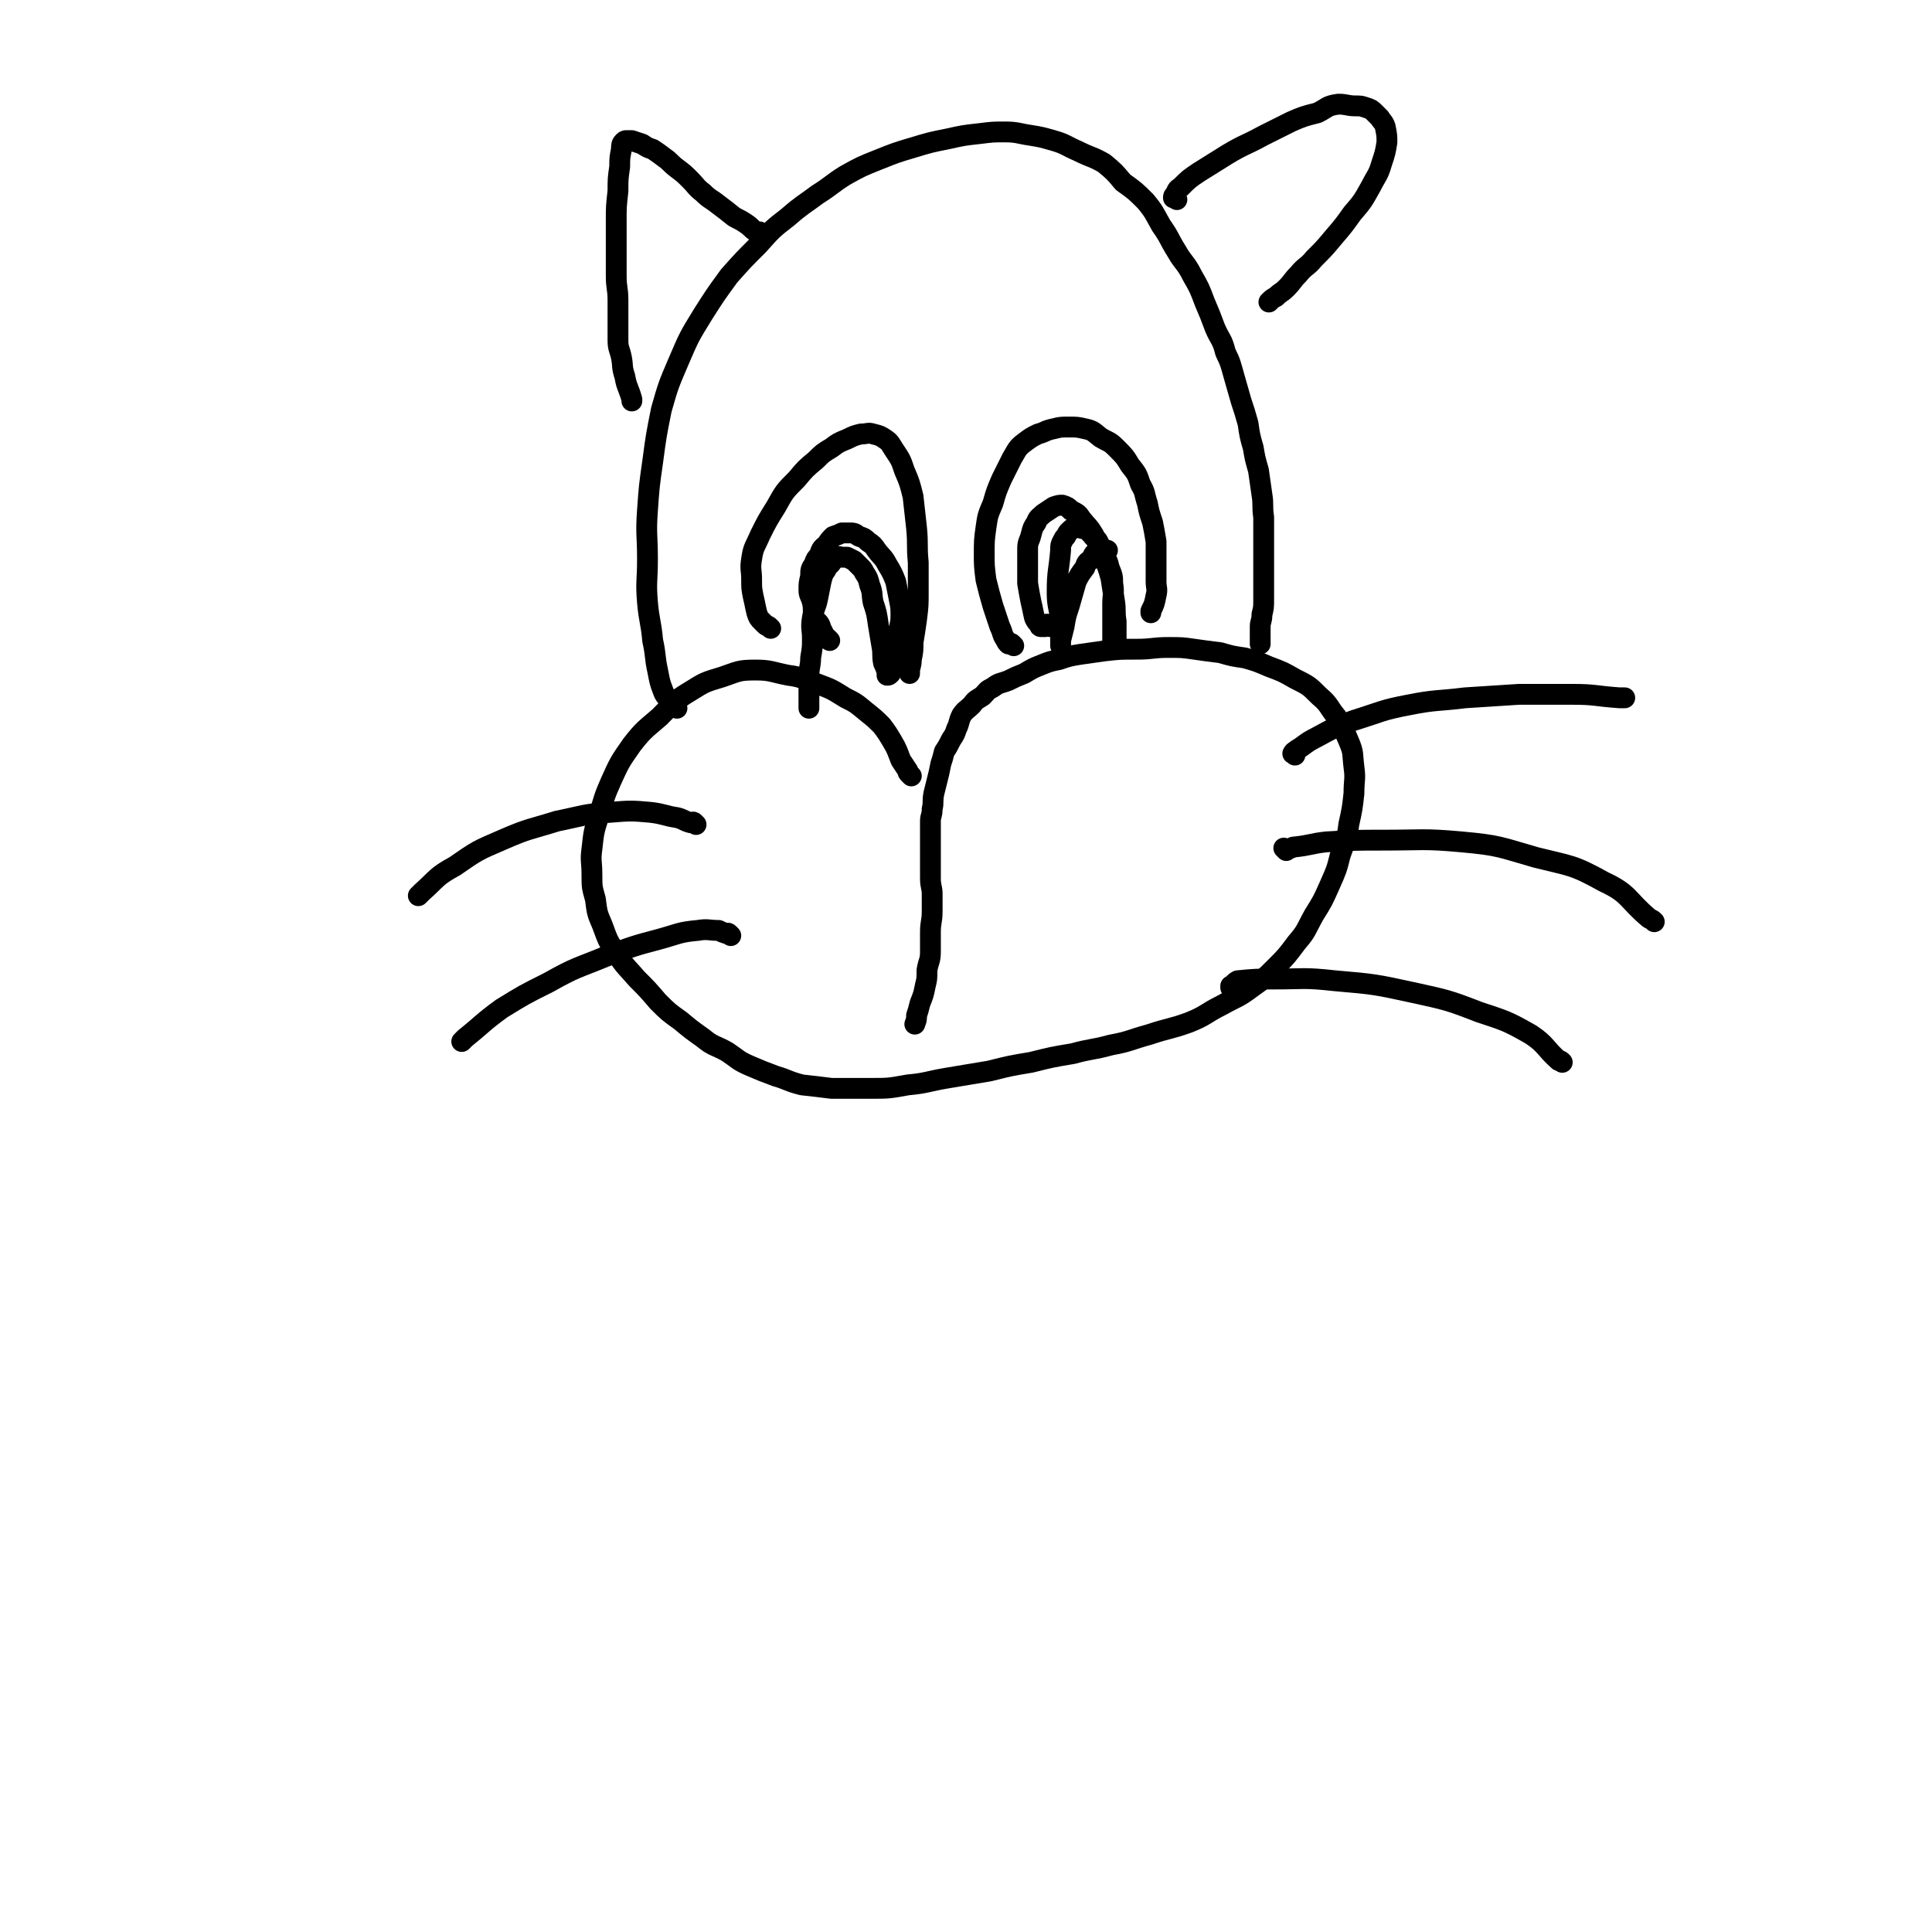 <svg viewBox='0 0 1113 1113' version='1.1' xmlns='http://www.w3.org/2000/svg' xmlns:xlink='http://www.w3.org/1999/xlink'><g fill='none' stroke='#000000' stroke-width='12' stroke-linecap='round' stroke-linejoin='round'><path d='M525,447c-1,-1 -1,-1 -1,-1 -1,-1 -1,-1 -1,-2 -2,-3 -2,-3 -4,-6 -2,-5 -2,-6 -5,-11 -3,-5 -3,-5 -6,-9 -4,-4 -4,-4 -9,-8 -6,-5 -6,-5 -12,-8 -8,-5 -8,-5 -16,-8 -9,-3 -9,-4 -17,-5 -10,-2 -10,-3 -19,-3 -10,0 -10,1 -19,4 -10,3 -10,3 -18,8 -10,6 -10,7 -18,15 -8,7 -9,7 -16,16 -7,10 -7,10 -12,21 -4,9 -4,10 -7,20 -3,9 -3,10 -4,19 -1,7 0,7 0,15 0,7 0,7 2,14 1,8 1,8 4,15 3,8 3,9 8,16 5,8 6,8 12,15 6,6 6,6 12,13 6,6 6,6 13,11 6,5 6,5 13,10 6,5 7,4 14,8 6,4 6,5 13,8 7,3 7,3 15,6 7,2 7,3 15,5 9,1 9,1 17,2 11,0 11,0 22,0 11,0 11,0 22,-2 11,-1 11,-2 23,-4 12,-2 12,-2 24,-4 12,-3 12,-3 24,-5 12,-3 12,-3 24,-5 11,-3 11,-2 22,-5 11,-2 11,-3 22,-6 12,-4 12,-3 23,-7 10,-4 9,-5 19,-10 9,-5 9,-4 17,-10 7,-5 7,-5 14,-12 6,-6 6,-6 12,-14 6,-7 5,-7 10,-16 5,-8 5,-8 9,-17 4,-9 4,-9 6,-17 3,-9 4,-9 5,-18 2,-9 2,-9 3,-18 0,-8 1,-8 0,-15 -1,-8 0,-8 -3,-15 -3,-7 -3,-7 -7,-14 -5,-6 -4,-7 -10,-12 -6,-6 -6,-6 -14,-10 -7,-4 -7,-4 -15,-7 -7,-3 -7,-3 -14,-5 -7,-1 -7,-1 -14,-3 -8,-1 -8,-1 -15,-2 -7,-1 -7,-1 -15,-1 -9,0 -9,1 -18,1 -10,0 -10,0 -19,1 -7,1 -7,1 -14,2 -6,1 -6,1 -12,3 -5,1 -5,1 -10,3 -5,2 -5,2 -10,5 -5,2 -5,2 -9,4 -5,2 -5,1 -9,4 -4,2 -3,2 -6,5 -3,2 -4,2 -6,5 -3,3 -4,3 -6,6 -2,4 -1,4 -3,8 -1,3 -1,3 -3,6 -2,4 -2,4 -4,7 -1,4 -1,4 -2,7 -1,5 -1,5 -2,9 -1,4 -1,4 -2,8 -1,5 0,5 -1,9 0,4 -1,4 -1,7 0,4 0,4 0,8 0,4 0,4 0,8 0,4 0,4 0,8 0,5 0,5 0,9 0,5 1,5 1,9 0,5 0,5 0,10 0,6 -1,6 -1,12 0,5 0,5 0,11 0,6 -1,5 -2,11 0,5 0,5 -1,9 -1,5 -1,5 -3,10 -1,4 -1,4 -2,7 0,3 0,2 -1,5 0,0 0,0 0,0 '/><path d='M390,408c-1,-1 -1,-1 -1,-1 -1,-1 0,0 0,0 0,0 -1,0 -1,0 -1,0 -1,0 -1,-1 -1,-1 -1,-1 -2,-3 -1,-2 -2,-2 -3,-5 -2,-5 -2,-6 -3,-11 -2,-9 -1,-9 -3,-18 -1,-11 -2,-11 -3,-22 -1,-12 0,-12 0,-25 0,-14 -1,-14 0,-28 1,-14 1,-14 3,-28 2,-15 2,-15 5,-30 4,-14 4,-14 10,-28 6,-14 6,-14 14,-27 7,-11 7,-11 15,-22 8,-9 8,-9 17,-18 8,-9 8,-9 17,-16 8,-7 9,-7 17,-13 8,-5 8,-6 16,-11 9,-5 9,-5 19,-9 10,-4 10,-4 20,-7 10,-3 10,-3 20,-5 9,-2 9,-2 18,-3 8,-1 8,-1 15,-1 7,0 8,1 15,2 6,1 6,1 13,3 7,2 7,3 14,6 8,4 8,3 15,7 6,5 6,5 11,11 7,5 7,5 13,11 5,6 5,7 9,14 5,7 4,7 9,15 4,7 5,6 9,14 4,7 4,7 7,15 3,7 3,7 6,15 3,7 4,6 6,14 3,6 3,7 5,14 2,7 2,7 4,14 2,6 2,6 4,13 1,7 1,7 3,14 1,6 1,6 3,13 1,7 1,7 2,14 1,6 0,6 1,13 0,6 0,6 0,13 0,6 0,6 0,13 0,6 0,6 0,12 0,4 0,4 0,9 0,5 0,5 -1,9 0,4 -1,4 -1,7 0,3 0,3 0,6 0,2 0,2 0,4 0,0 0,0 0,0 '/><path d='M746,435c-1,-1 -2,-1 -1,-1 0,-1 1,-1 2,-2 5,-3 5,-4 11,-7 11,-6 11,-6 22,-10 16,-5 16,-6 32,-9 15,-3 16,-2 32,-4 15,-1 15,-1 31,-2 15,0 15,0 31,0 13,0 13,1 27,2 1,0 1,0 3,0 '/><path d='M741,490c-1,-1 -1,-1 -1,-1 -1,-1 0,0 0,0 3,0 3,0 5,-1 10,-1 10,-2 19,-3 17,-1 17,-1 33,-1 22,0 23,-1 45,1 22,2 22,3 43,9 20,5 21,4 39,14 15,7 13,10 26,21 2,1 2,1 3,2 '/><path d='M711,570c-1,-1 -1,-1 -1,-1 -1,-1 -1,0 -1,0 0,0 0,-1 0,-1 2,-1 2,-2 4,-3 10,-1 11,-1 21,-1 17,0 17,-1 35,1 23,2 23,2 46,7 18,4 19,4 37,11 15,5 16,5 30,13 9,6 8,8 16,15 1,0 1,0 2,1 '/><path d='M401,475c-1,-1 -1,-1 -1,-1 -1,-1 -1,0 -2,0 -4,-1 -4,-2 -8,-3 -7,-1 -7,-2 -15,-3 -11,-1 -12,-1 -24,0 -15,1 -15,2 -30,5 -16,5 -16,4 -32,11 -14,6 -14,6 -27,15 -11,6 -10,7 -19,15 -1,1 -1,1 -2,2 '/><path d='M421,539c-1,-1 -1,-1 -1,-1 -1,-1 -1,0 -1,0 -3,-1 -3,-1 -5,-2 -6,0 -6,-1 -12,0 -11,1 -11,2 -22,5 -15,4 -15,4 -31,10 -17,7 -17,6 -33,15 -14,7 -14,7 -27,15 -11,8 -11,9 -21,17 -1,1 -1,1 -2,2 '/><path d='M444,362c-1,-1 -1,-1 -1,-1 -1,-1 -1,0 -2,-1 -1,-1 -1,-1 -2,-2 -2,-2 -2,-2 -3,-5 -1,-4 -1,-5 -2,-9 -1,-5 -1,-5 -1,-10 0,-6 -1,-6 0,-12 1,-7 2,-7 5,-14 4,-8 4,-8 9,-16 5,-9 5,-9 12,-16 5,-6 5,-6 11,-11 4,-4 4,-4 9,-7 4,-3 4,-3 9,-5 4,-2 4,-2 8,-3 4,0 4,-1 7,0 4,1 4,1 7,3 3,2 3,3 5,6 4,6 4,6 6,12 3,7 3,7 5,15 1,9 1,9 2,18 1,10 0,10 1,20 0,9 0,9 0,17 0,8 0,8 -1,16 -1,7 -1,7 -2,13 0,5 0,5 -1,10 0,4 -1,4 -1,7 0,1 0,1 0,1 '/><path d='M584,372c-1,-1 -1,-1 -1,-1 -1,-1 -1,0 -1,0 0,0 0,0 0,0 0,0 -1,0 -1,0 -1,-1 -1,-1 -2,-3 -2,-3 -1,-3 -3,-7 -2,-6 -2,-6 -4,-12 -2,-7 -2,-7 -4,-15 -1,-8 -1,-8 -1,-15 0,-7 0,-8 1,-15 1,-7 1,-7 4,-14 2,-7 2,-7 5,-14 3,-6 3,-6 6,-12 3,-5 3,-6 7,-9 4,-3 4,-3 8,-5 4,-1 4,-2 9,-3 4,-1 4,-1 9,-1 4,0 5,0 9,1 5,1 5,2 9,5 5,3 5,2 9,6 5,5 5,5 8,10 4,5 4,5 6,11 3,5 2,5 4,11 1,5 1,5 3,11 1,5 1,5 2,11 0,5 0,5 0,9 0,4 0,4 0,7 0,4 0,4 0,7 0,4 1,4 0,8 -1,5 -1,5 -3,9 0,1 0,1 0,1 '/><path d='M478,369c-1,-1 -1,-1 -1,-1 -1,-1 0,0 0,0 0,0 0,0 0,0 0,0 0,0 0,0 -1,-1 0,0 0,0 0,0 -1,0 -1,0 -1,-1 -1,-1 -1,-2 -1,-2 -1,-2 -2,-4 -1,-4 -2,-3 -4,-6 -1,-4 0,-5 -1,-9 -1,-4 -2,-4 -2,-7 0,-4 0,-4 1,-8 0,-4 0,-4 2,-7 1,-3 1,-3 3,-5 1,-3 1,-4 4,-6 2,-3 2,-3 4,-5 3,-1 3,-1 5,-2 3,0 3,0 5,0 3,0 3,1 5,2 3,1 3,1 5,3 3,2 3,2 5,5 3,4 4,4 6,8 3,5 3,5 5,10 1,5 1,5 2,10 1,5 1,5 1,10 0,5 -1,5 -1,9 0,4 0,4 -1,8 -1,4 -1,4 -2,8 0,2 0,2 -1,5 0,1 0,1 -1,3 -1,1 -1,1 -2,1 0,0 0,-1 0,-2 -1,-3 -1,-3 -2,-5 -1,-5 0,-5 -1,-10 -1,-6 -1,-6 -2,-12 -1,-7 -1,-7 -3,-13 -1,-5 0,-5 -2,-10 -1,-4 -1,-4 -3,-7 -1,-2 -1,-2 -3,-4 -1,-1 -1,-1 -3,-3 -2,-1 -2,-1 -4,-2 -1,0 -1,0 -3,0 -1,0 -2,-1 -3,0 -2,1 -1,1 -3,3 -1,2 -2,1 -3,4 -2,3 -2,3 -3,7 -1,5 -1,5 -2,10 -1,5 -2,5 -3,11 -1,6 0,6 0,12 0,5 0,5 -1,11 0,5 -1,5 -1,11 0,4 0,4 0,8 0,3 0,3 0,6 0,1 0,1 0,3 0,0 0,0 0,1 0,0 0,0 0,0 '/><path d='M678,115c-1,-1 -1,-1 -1,-1 -1,-1 -1,0 -1,0 0,0 0,0 0,0 0,-1 0,-1 1,-2 1,-2 1,-3 3,-4 5,-5 5,-5 11,-9 8,-5 8,-5 16,-10 10,-6 10,-5 21,-11 8,-4 8,-4 16,-8 7,-3 7,-3 15,-5 6,-3 5,-4 12,-5 5,0 5,1 10,1 3,0 3,0 6,1 3,1 3,1 5,3 1,1 1,1 3,3 1,2 2,2 3,5 1,5 1,5 1,9 -1,6 -1,6 -3,12 -2,7 -3,7 -6,13 -5,9 -5,9 -11,16 -5,7 -5,7 -11,14 -5,6 -5,6 -11,12 -4,5 -5,4 -9,9 -4,4 -3,4 -7,8 -3,3 -3,2 -6,5 -2,1 -2,1 -4,3 0,0 0,0 0,0 '/><path d='M439,135c-1,-1 -1,-1 -1,-1 -1,-1 0,0 0,0 -1,0 -2,0 -3,-1 -2,-1 -2,-2 -5,-4 -3,-2 -3,-2 -7,-4 -5,-4 -5,-4 -9,-7 -5,-4 -5,-3 -9,-7 -4,-3 -4,-4 -7,-7 -4,-4 -4,-4 -8,-7 -4,-3 -4,-4 -7,-6 -4,-3 -4,-3 -7,-5 -3,-1 -3,-1 -6,-3 -3,-1 -3,-1 -6,-2 -1,0 -1,0 -3,0 -1,0 -1,0 -2,1 -1,1 -1,2 -1,4 -1,5 -1,5 -1,10 -1,7 -1,7 -1,14 -1,9 -1,9 -1,17 0,9 0,9 0,18 0,7 0,7 0,14 0,7 1,7 1,14 0,6 0,6 0,12 0,5 0,5 0,11 0,5 1,5 2,10 1,5 0,5 2,11 1,6 2,6 4,13 0,0 0,0 0,1 '/><path d='M605,361c-1,-1 -1,-1 -1,-1 -1,-1 -1,0 -1,0 0,0 0,0 0,0 0,0 0,-1 0,0 -1,0 -1,1 -1,1 0,0 0,0 -1,0 0,0 -1,0 -1,0 -1,0 -1,0 -1,-1 -2,-2 -2,-2 -3,-4 -1,-4 -1,-5 -2,-9 -1,-5 -1,-5 -2,-11 0,-5 0,-5 0,-11 0,-4 0,-4 0,-9 0,-4 1,-4 2,-8 1,-4 1,-4 3,-7 1,-3 2,-3 4,-5 3,-2 3,-2 6,-4 3,-1 3,-1 5,-1 3,1 3,1 5,3 4,2 4,2 6,5 4,5 4,4 7,9 3,6 3,6 5,12 3,6 3,6 5,13 1,6 1,7 2,13 1,6 0,6 1,12 0,4 0,4 0,8 0,3 0,3 0,6 0,0 0,1 -1,1 0,0 -1,0 -1,-1 0,-1 0,-2 0,-4 0,-4 0,-4 0,-8 0,-6 0,-6 0,-12 0,-6 1,-6 0,-12 0,-4 0,-4 -2,-9 -1,-4 -1,-4 -3,-7 -1,-4 -1,-4 -3,-7 -1,-3 -2,-2 -4,-5 -1,-1 -1,-1 -3,-3 -1,-1 -2,0 -4,-1 -1,0 -1,0 -3,0 -1,0 -2,1 -3,2 -1,1 -1,1 -2,3 -1,1 -1,1 -2,3 -1,2 -1,2 -1,5 -1,12 -2,12 -2,24 0,8 1,8 2,16 0,3 0,3 0,6 0,3 0,3 0,6 0,1 0,1 0,2 0,0 0,1 0,1 0,0 0,-1 0,-3 1,-4 1,-4 2,-8 1,-6 1,-6 3,-12 2,-7 2,-7 4,-14 2,-4 2,-4 5,-8 1,-3 1,-3 4,-5 1,-3 1,-3 4,-5 0,0 1,0 2,0 1,0 1,0 3,0 0,0 0,0 0,0 '/></g>
</svg>